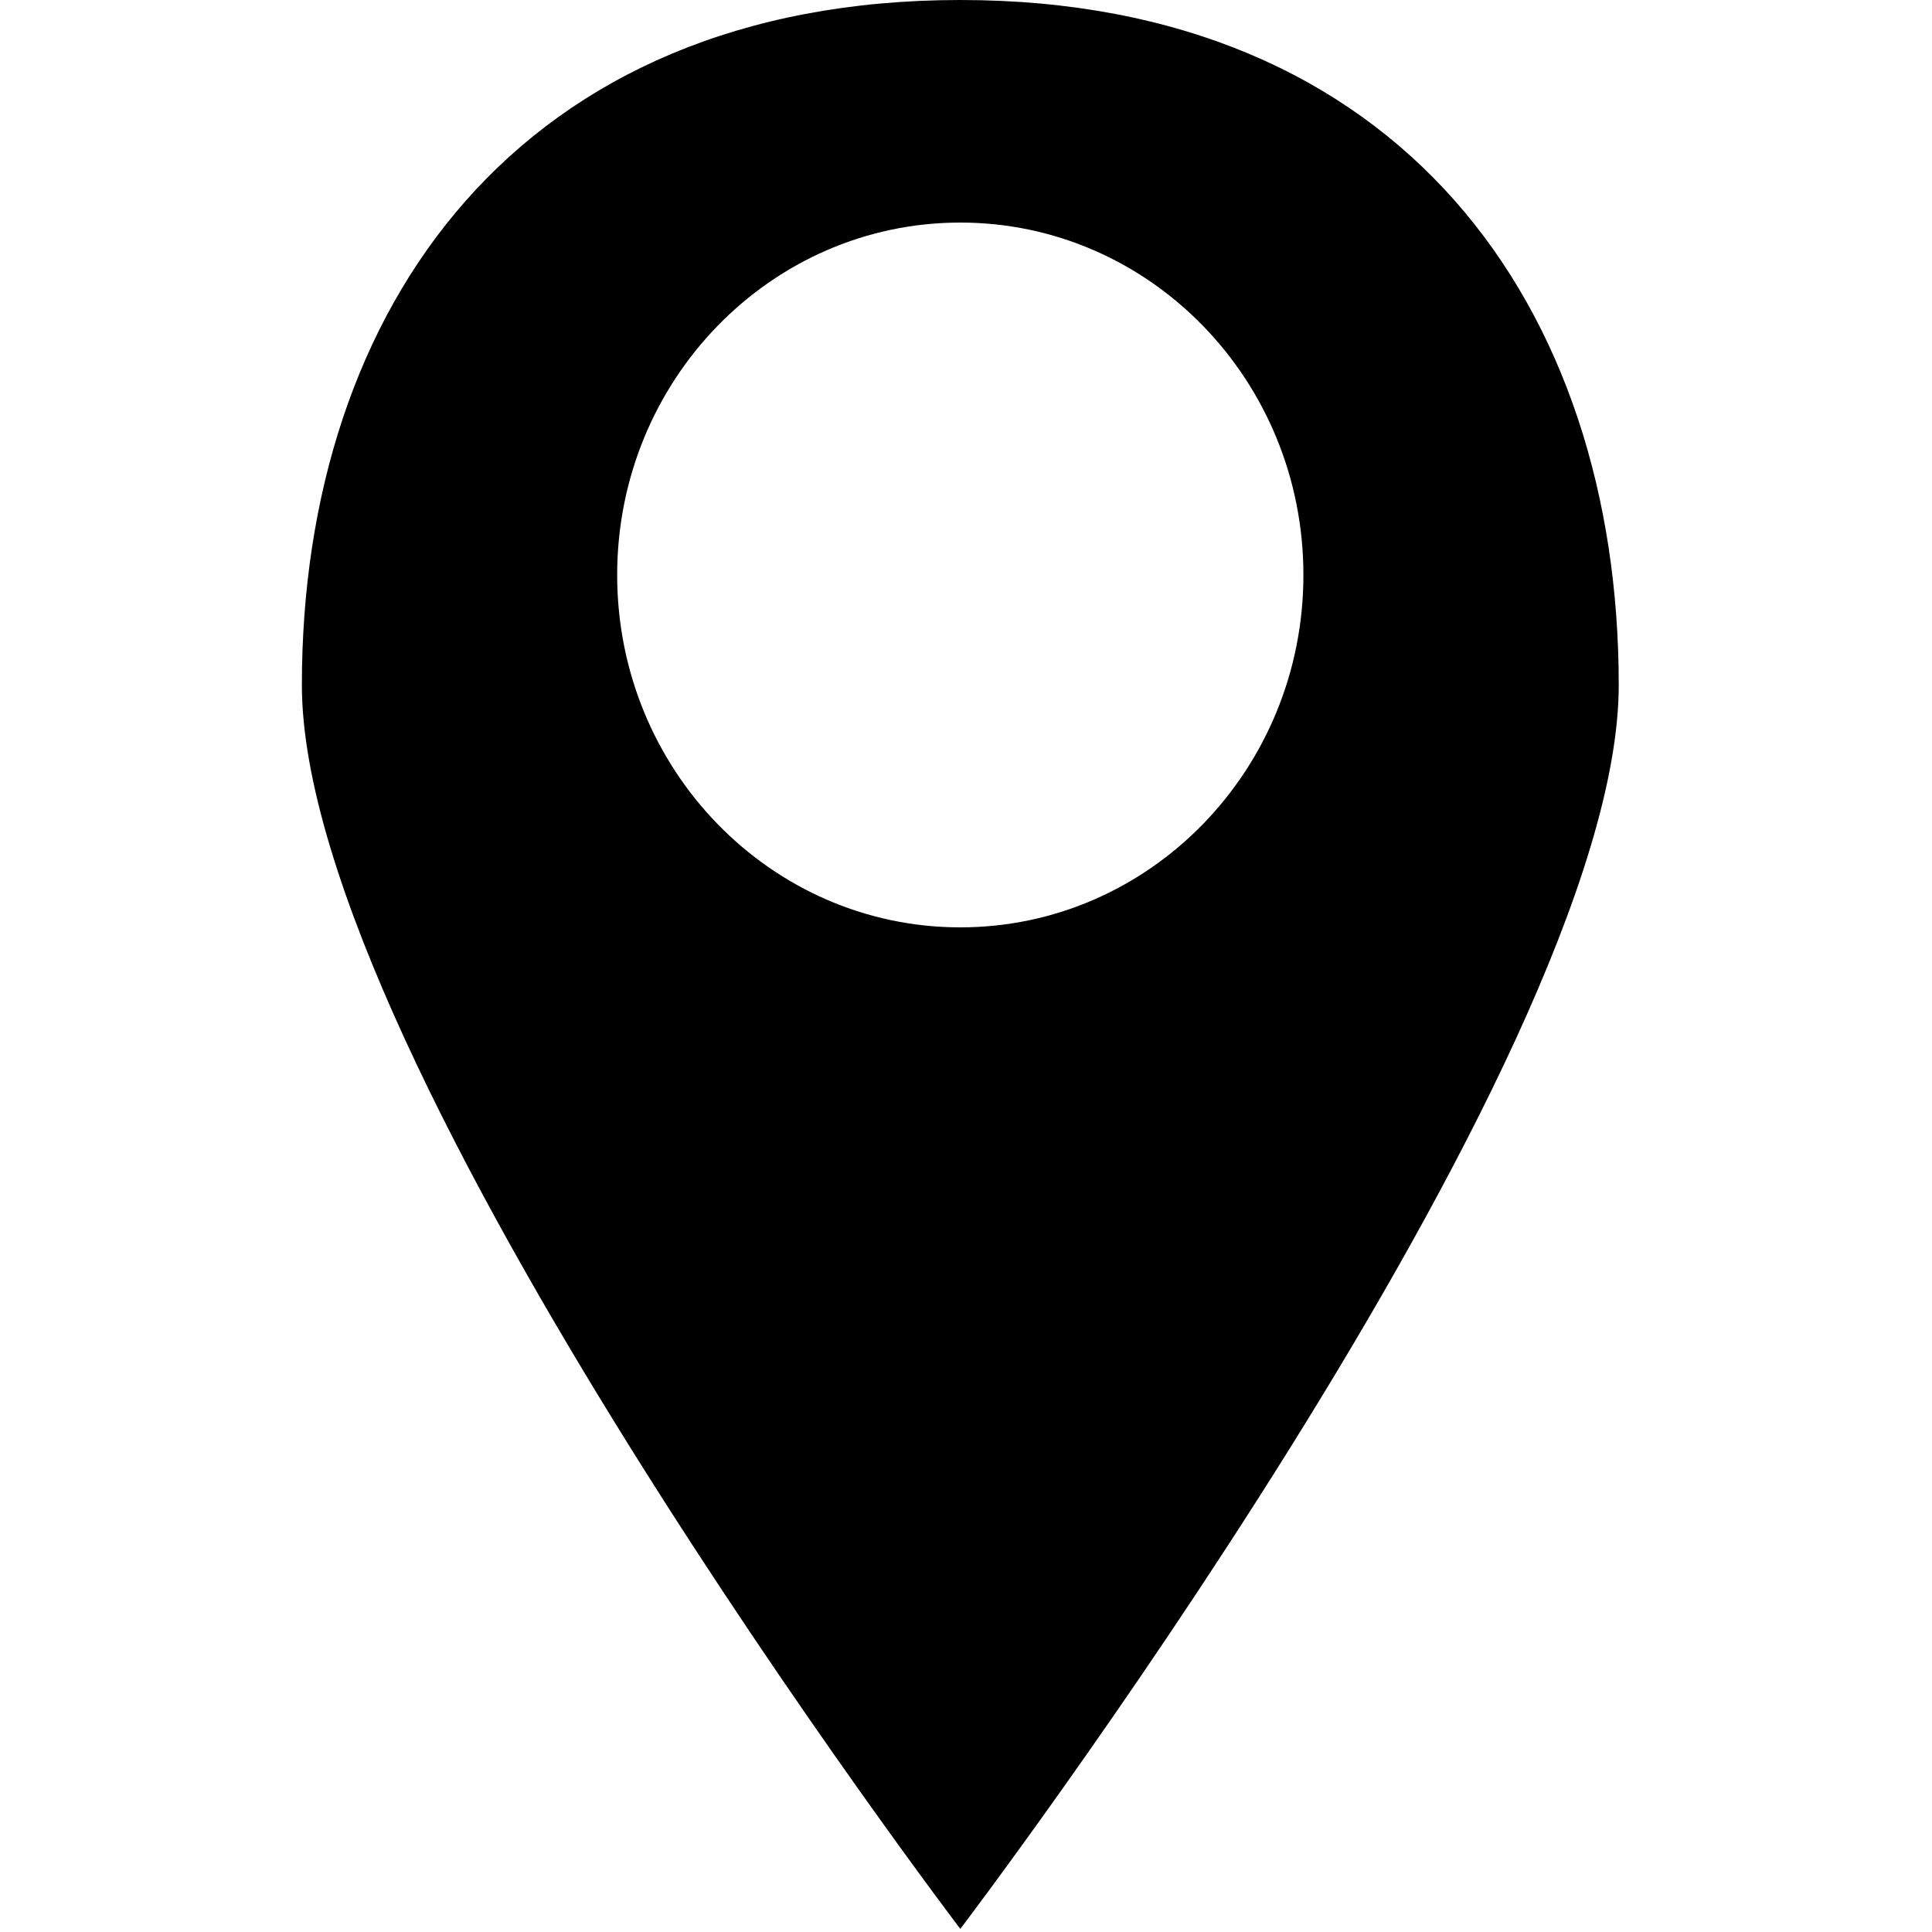 <svg width="56" height="56" viewBox="0 0 56 56" fill="none" xmlns="http://www.w3.org/2000/svg">
<path fill-rule="evenodd" clip-rule="evenodd" d="M46.92 19.855C46.92 30.821 27.835 55.91 27.835 55.91C27.835 55.91 8.75 30.821 8.75 19.855C8.75 8.89 15.064 2.82466e-06 27.835 0C40.606 -2.78948e-06 46.92 8.89 46.92 19.855ZM37.78 16.666C37.78 22.307 33.328 26.88 27.835 26.88C22.342 26.88 17.889 22.307 17.889 16.666C17.889 11.024 22.342 6.451 27.835 6.451C33.328 6.451 37.78 11.024 37.78 16.666Z" fill="black"/>
</svg>
